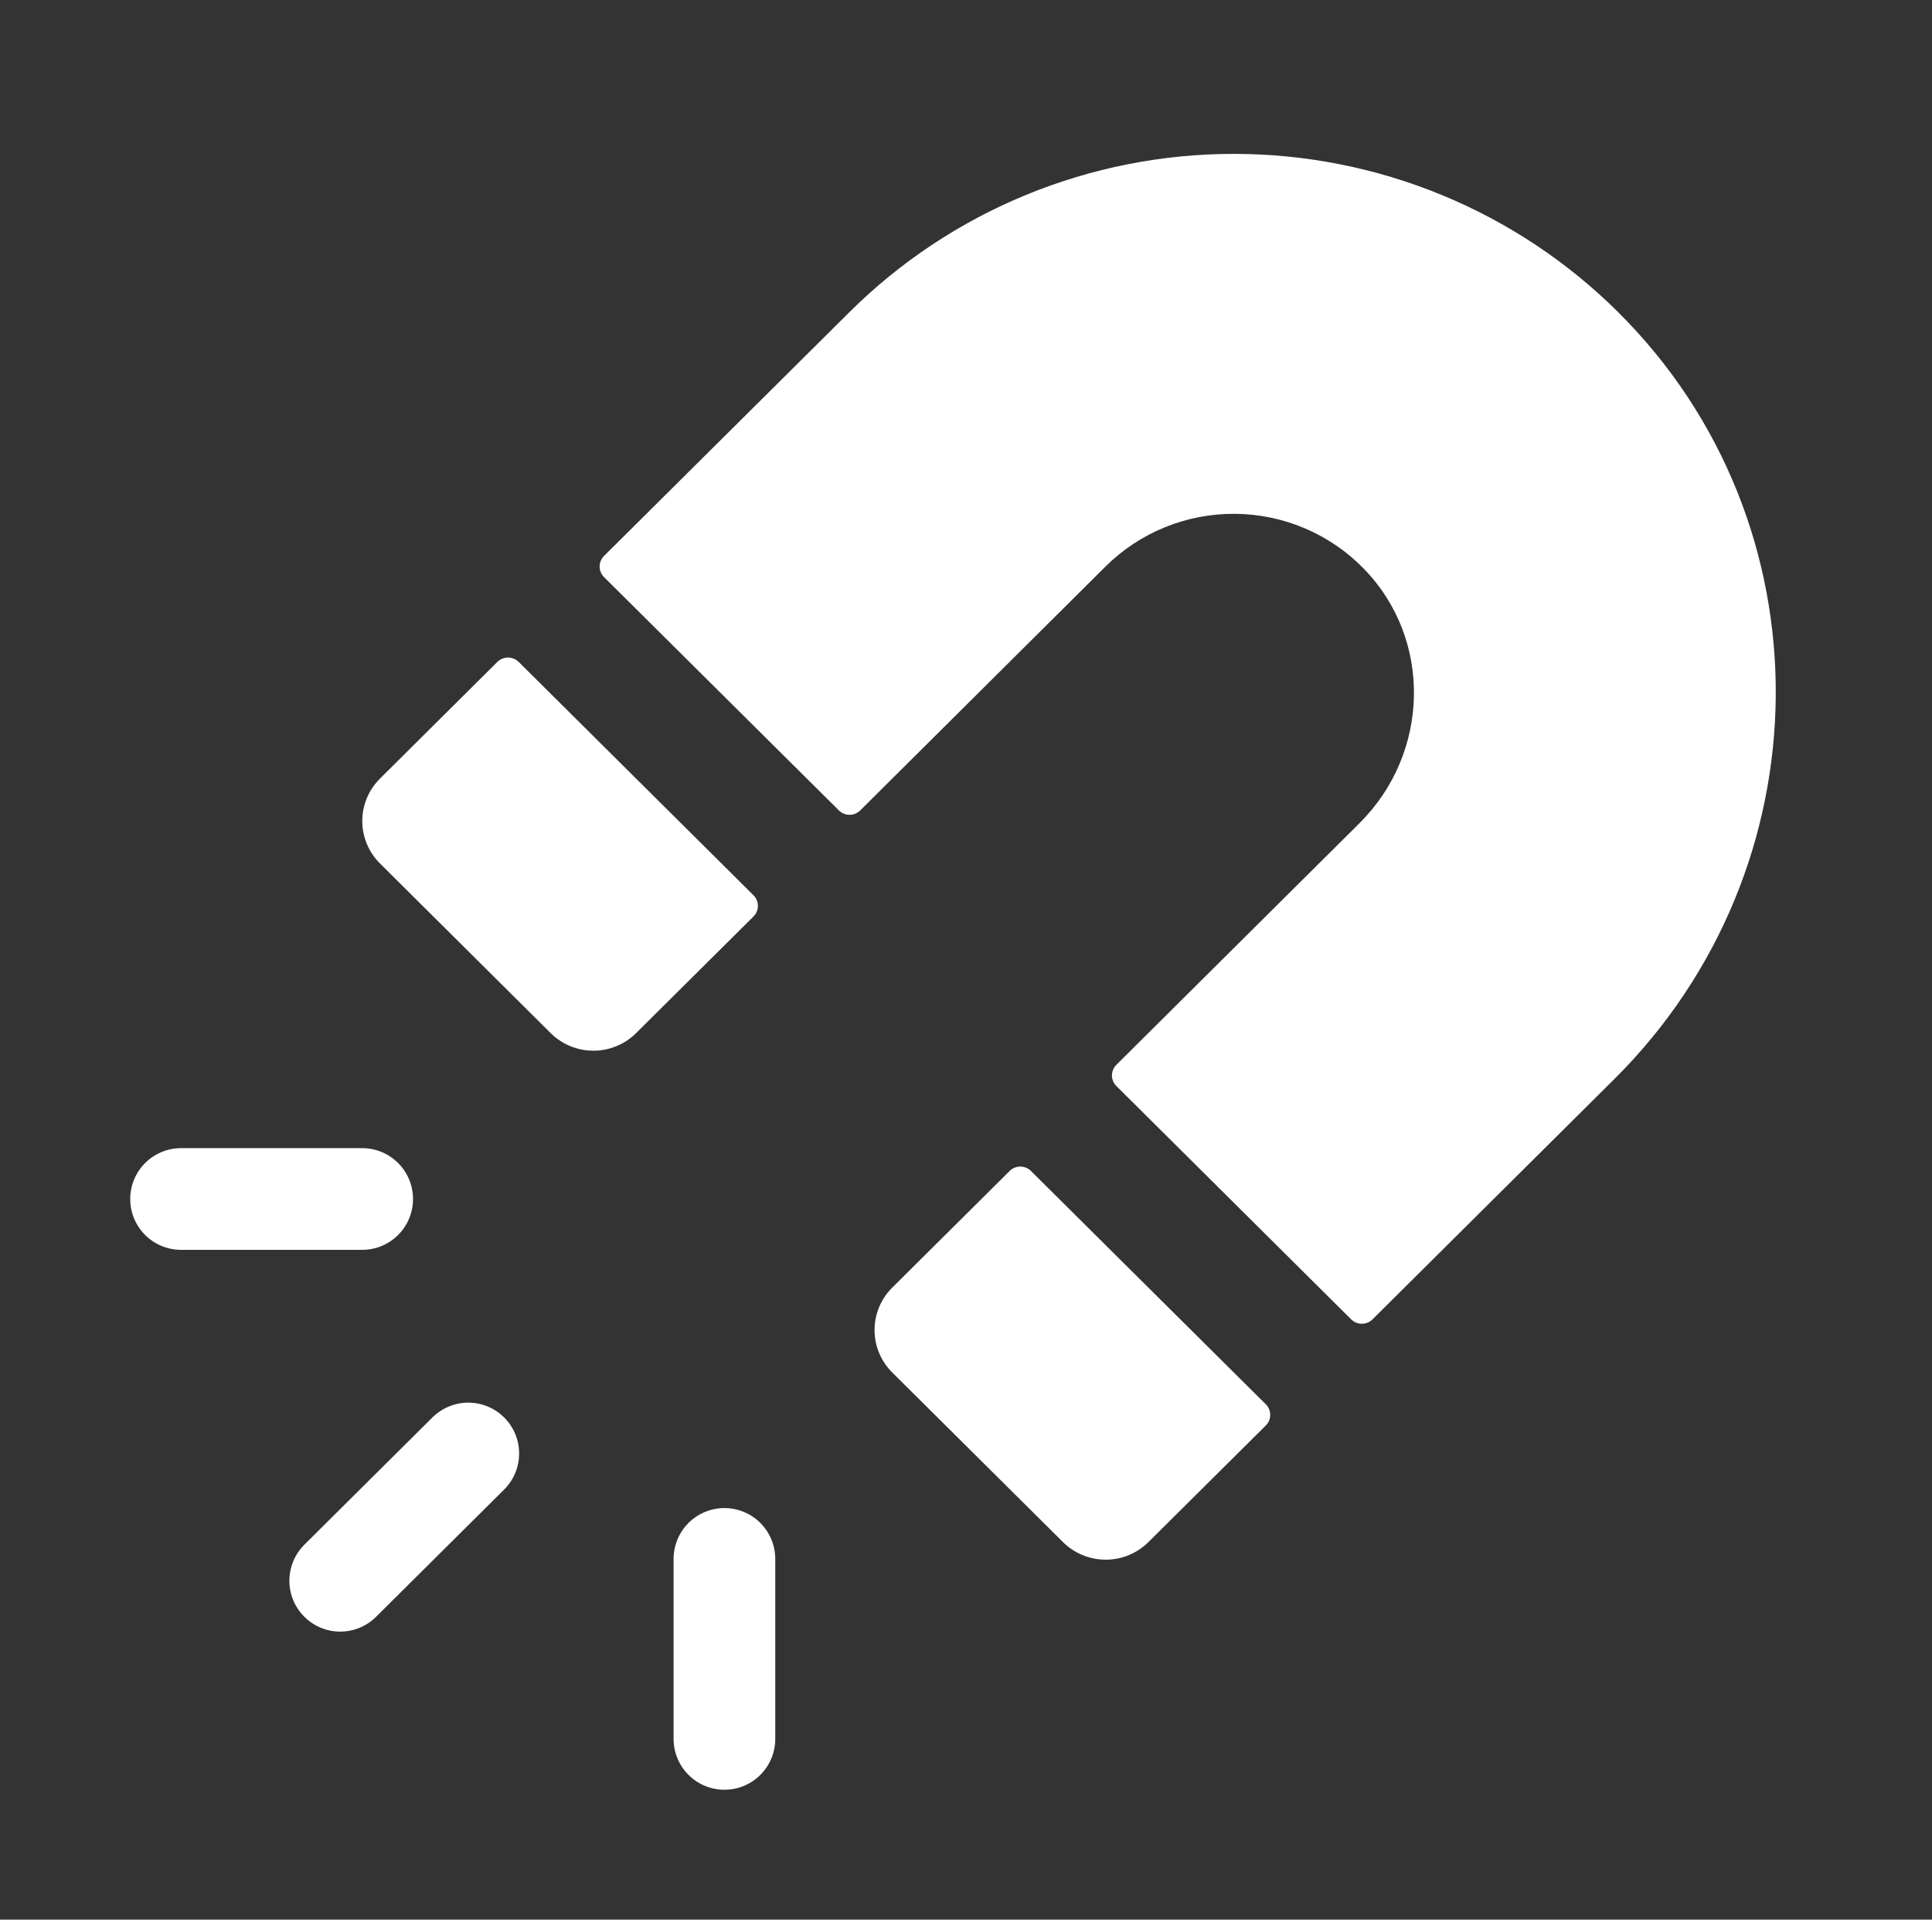 <svg xmlns="http://www.w3.org/2000/svg" width="152" height="151" viewBox="0 0 152 151" fill="none"><rect x="0" y="0" width="152" height="151" fill="#333333" stroke="none"/><path d="M56.994 136.782V122.625V136.782ZM26.766 124.342L36.842 114.332L26.766 124.342ZM14.244 94.313H28.494H14.244Z" fill="white"></path><path d="M56.994 136.782V122.625M26.766 124.342L36.842 114.332M14.244 94.313H28.494" stroke="white" stroke-width="8" stroke-miterlimit="10" stroke-linecap="round"></path><path d="M79.432 92.11L70.196 101.285C69.755 101.723 69.405 102.243 69.166 102.816C68.928 103.388 68.805 104.002 68.805 104.622C68.805 105.242 68.928 105.855 69.166 106.428C69.405 107.001 69.755 107.521 70.196 107.959L83.633 121.304C84.524 122.188 85.731 122.685 86.99 122.685C88.25 122.685 89.457 122.188 90.348 121.304L99.587 112.129C99.697 112.02 99.785 111.89 99.845 111.746C99.904 111.603 99.935 111.45 99.935 111.295C99.935 111.14 99.904 110.986 99.845 110.843C99.785 110.7 99.697 110.569 99.587 110.46L81.112 92.11C81.002 92 80.871 91.913 80.727 91.854C80.583 91.794 80.428 91.764 80.272 91.764C80.116 91.764 79.962 91.794 79.817 91.854C79.673 91.913 79.542 92 79.432 92.11ZM39.128 52.068L29.893 61.246C29.003 62.131 28.502 63.331 28.502 64.582C28.502 65.833 29.003 67.033 29.893 67.918L43.326 81.266C43.767 81.704 44.291 82.052 44.867 82.289C45.444 82.526 46.061 82.648 46.685 82.648C47.309 82.648 47.927 82.526 48.503 82.289C49.08 82.052 49.603 81.704 50.044 81.266L59.28 72.091C59.391 71.981 59.478 71.851 59.538 71.708C59.598 71.564 59.629 71.411 59.629 71.256C59.629 71.101 59.598 70.947 59.538 70.804C59.478 70.661 59.391 70.531 59.28 70.421L40.809 52.068C40.698 51.959 40.567 51.872 40.423 51.812C40.279 51.753 40.125 51.722 39.968 51.722C39.812 51.722 39.658 51.753 39.514 51.812C39.37 51.872 39.239 51.959 39.128 52.068ZM127.315 24.561C123.346 20.613 118.633 17.482 113.445 15.344C108.258 13.207 102.697 12.106 97.081 12.104C91.464 12.102 85.903 13.2 80.714 15.335C75.525 17.469 70.81 20.598 66.839 24.543L47.524 43.728C47.414 43.837 47.326 43.968 47.266 44.111C47.206 44.254 47.176 44.408 47.176 44.563C47.176 44.718 47.206 44.871 47.266 45.014C47.326 45.158 47.414 45.288 47.524 45.397L65.999 63.747C66.109 63.857 66.24 63.944 66.384 64.003C66.528 64.063 66.683 64.093 66.839 64.093C66.995 64.093 67.149 64.063 67.293 64.003C67.438 63.944 67.569 63.857 67.679 63.747L86.976 44.563C88.314 43.234 89.904 42.183 91.655 41.471C93.406 40.759 95.283 40.401 97.174 40.417C99.066 40.433 100.936 40.824 102.674 41.565C104.413 42.307 105.985 43.385 107.3 44.737C112.733 50.316 112.486 59.258 106.961 64.747L87.831 83.758C87.72 83.867 87.633 83.997 87.573 84.141C87.513 84.284 87.482 84.437 87.482 84.592C87.482 84.747 87.513 84.901 87.573 85.044C87.633 85.187 87.72 85.317 87.831 85.427L106.302 103.78C106.413 103.89 106.544 103.977 106.688 104.036C106.832 104.095 106.986 104.126 107.142 104.126C107.298 104.126 107.453 104.095 107.597 104.036C107.741 103.977 107.872 103.89 107.983 103.78L127.006 84.881C143.741 68.266 144.038 41.195 127.315 24.561Z" fill="white"></path></svg>